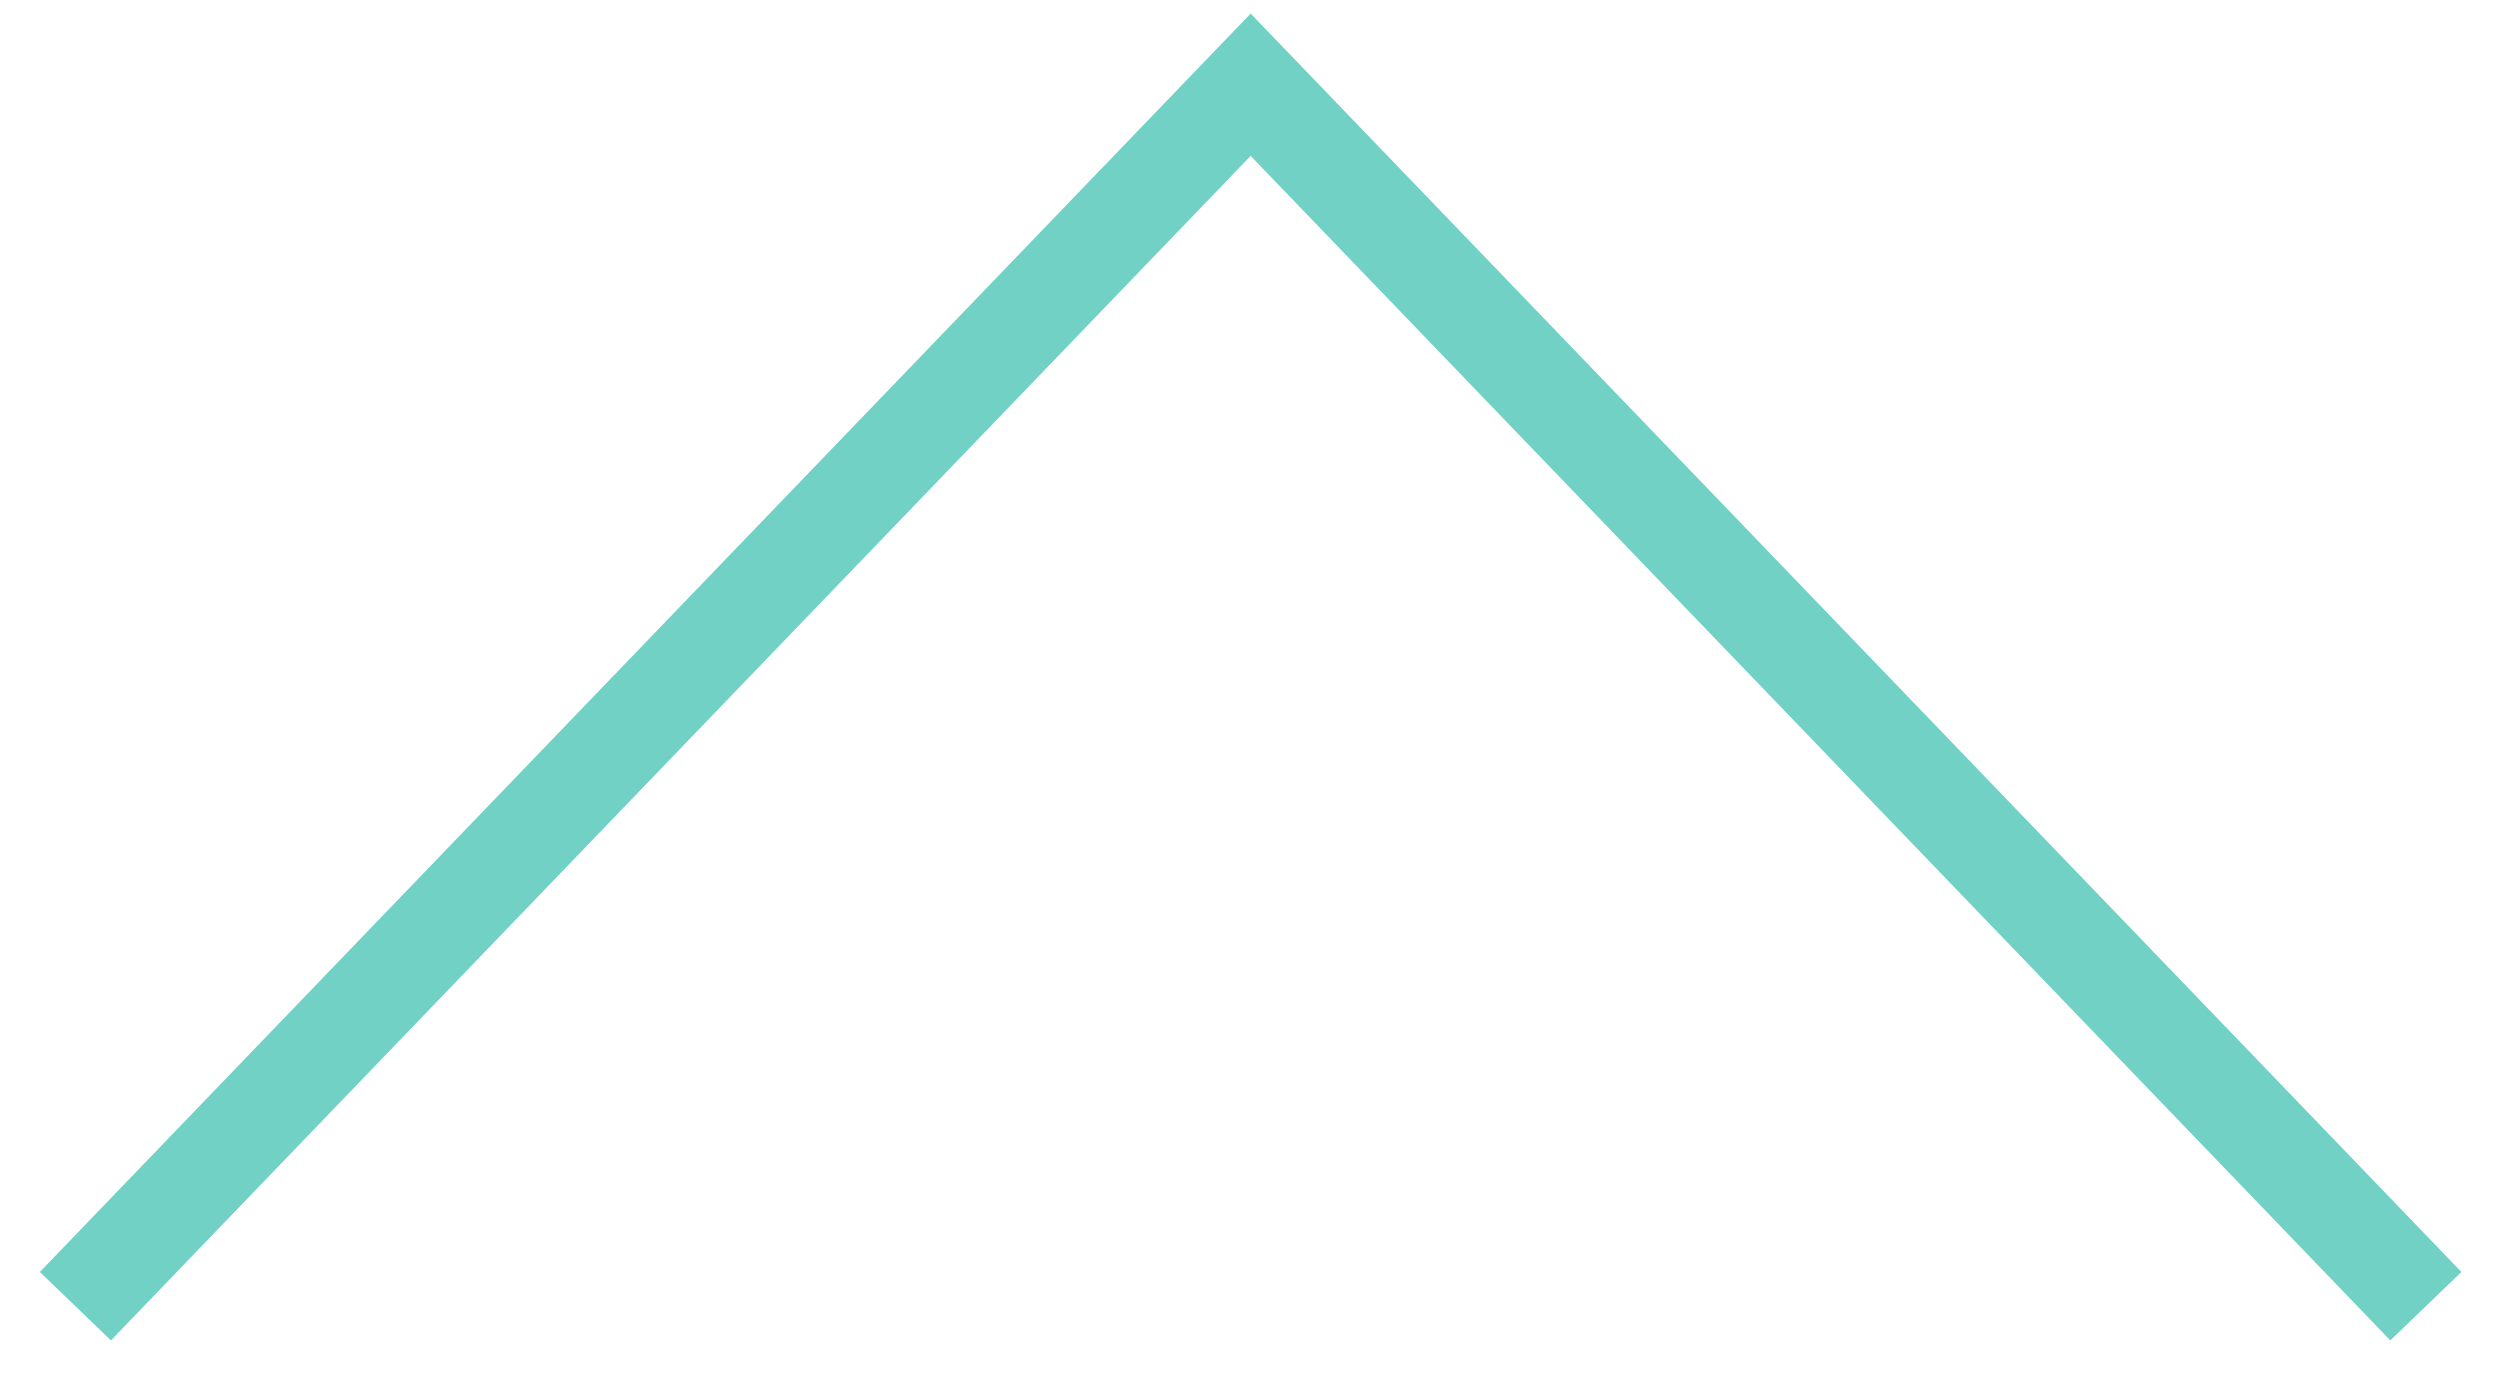 <svg width="38" height="21" viewBox="0 0 38 21" fill="none" xmlns="http://www.w3.org/2000/svg">
<path d="M1.146 19.854L19.01 1.288L36.873 19.854" stroke="#70D1C4" stroke-width="1.5" stroke-miterlimit="10"/>
</svg>
